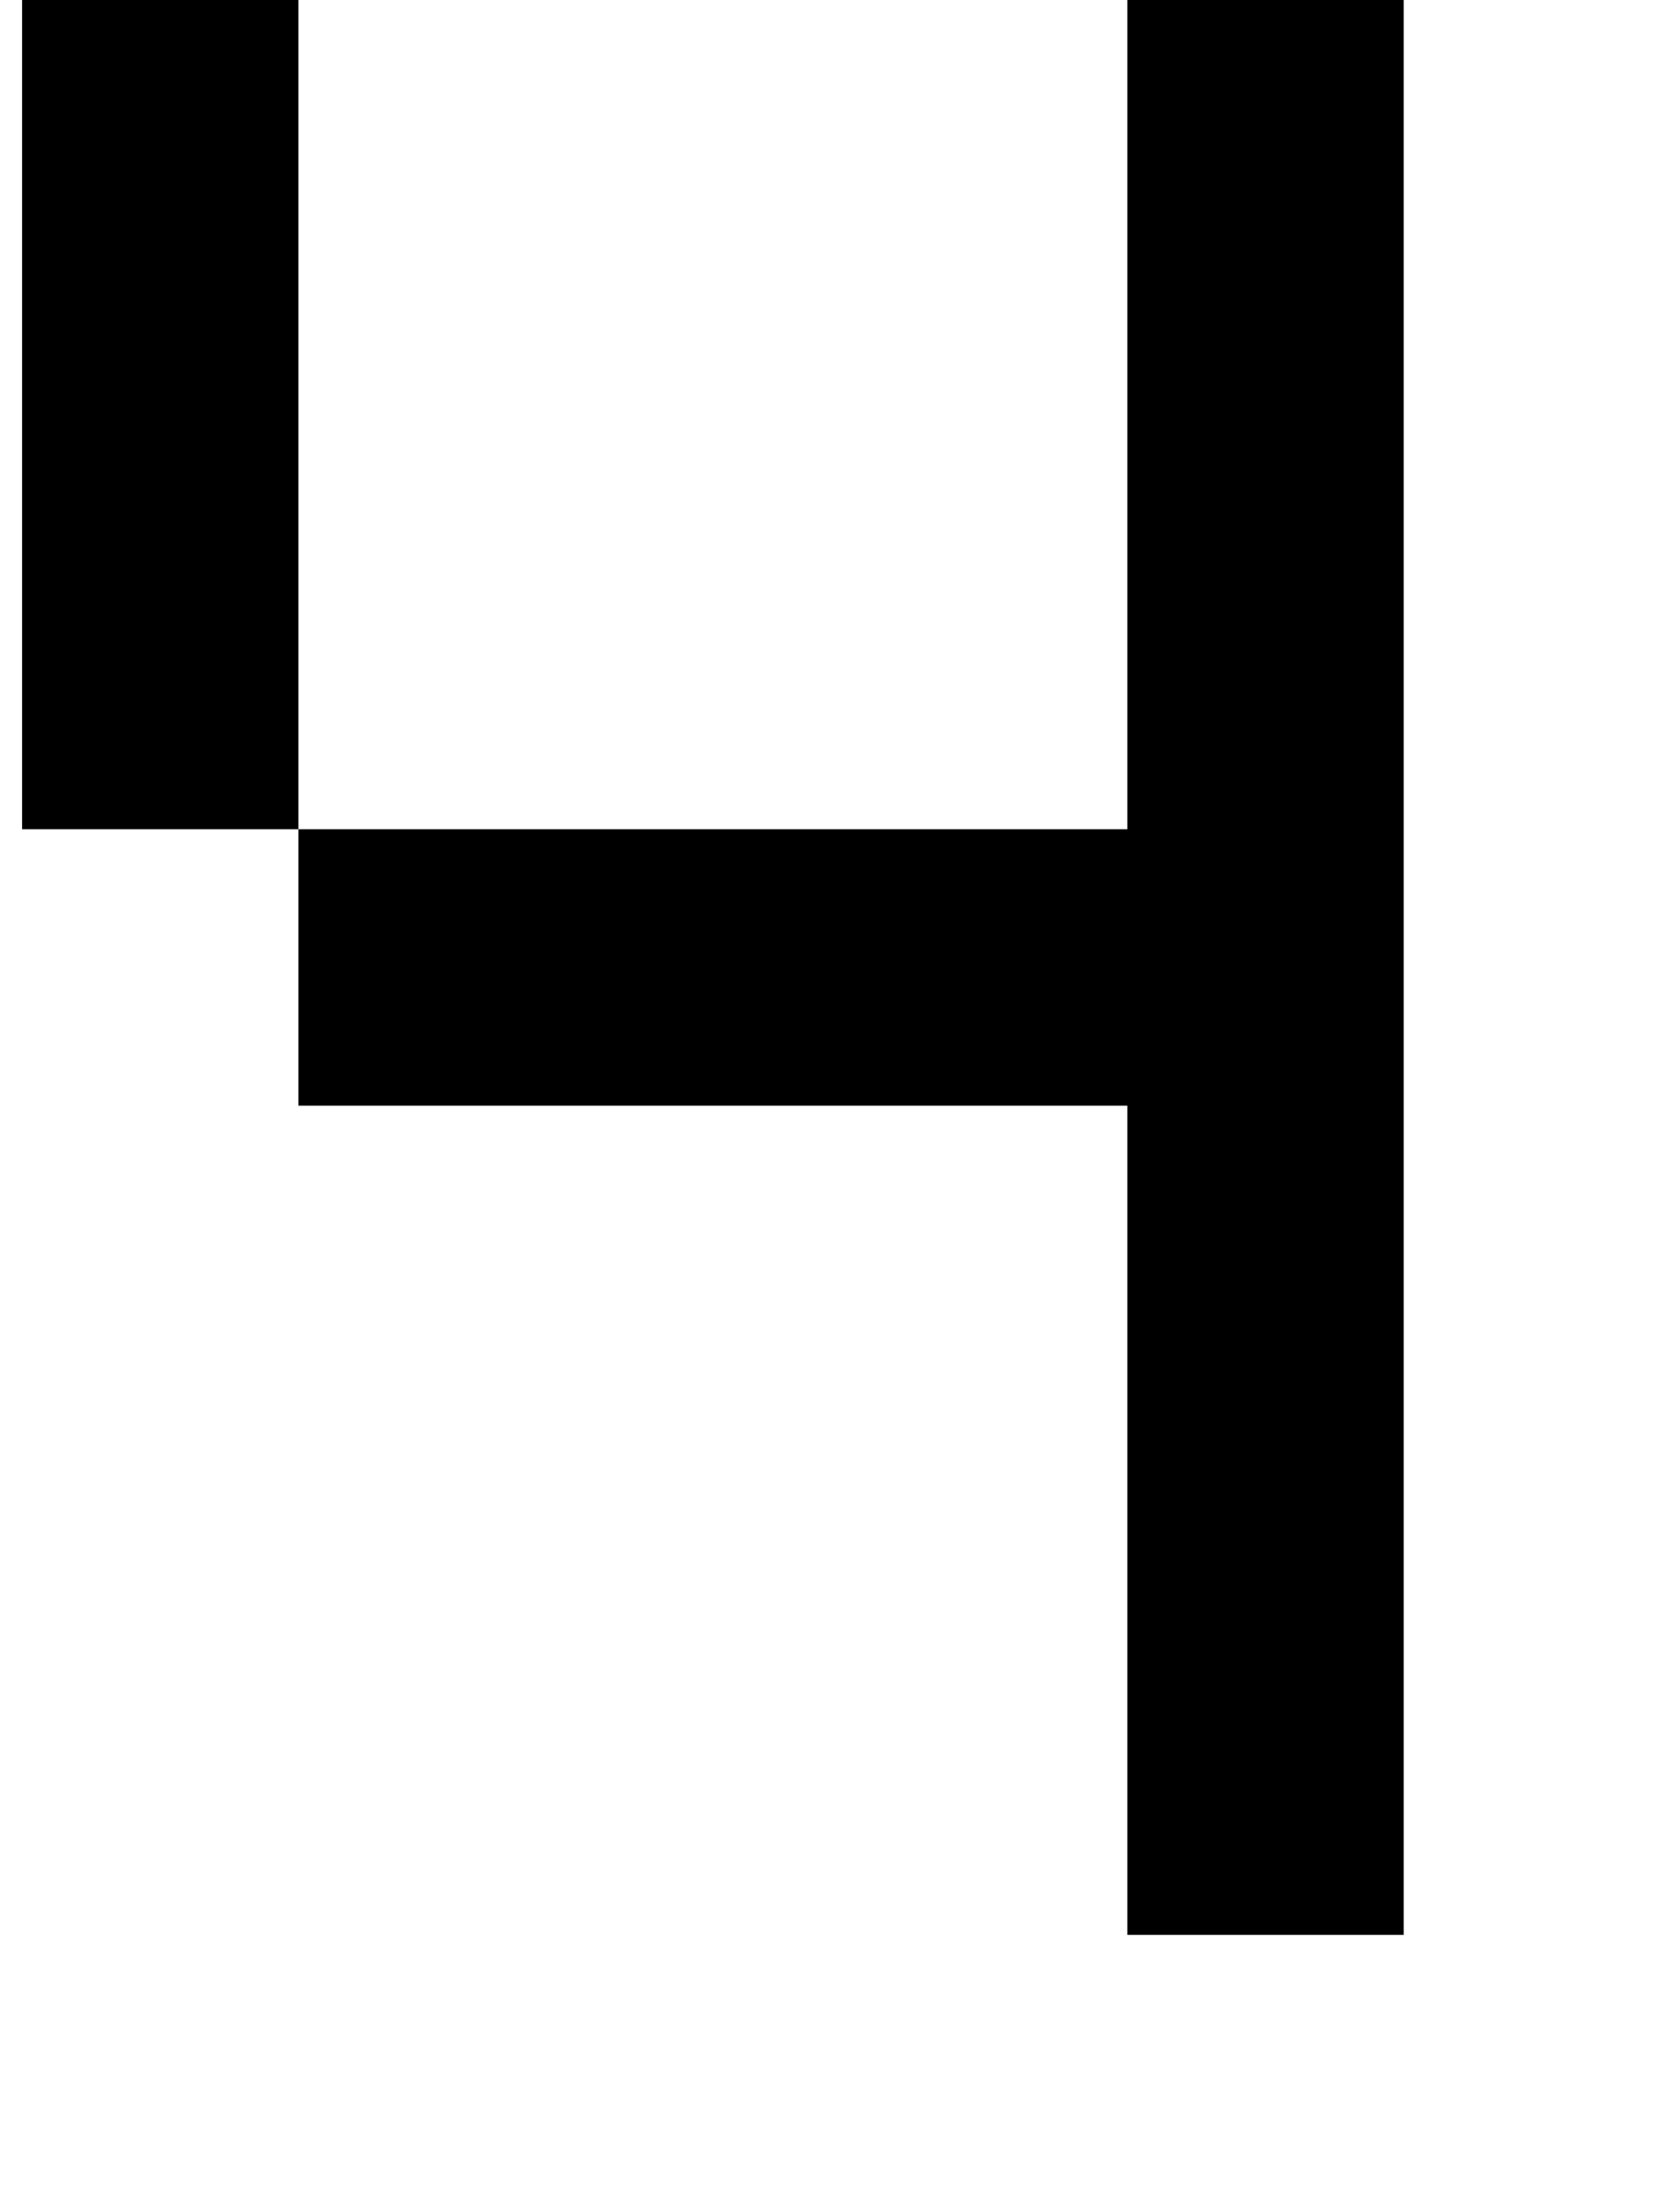 <?xml version="1.0" standalone="no"?>
<!DOCTYPE svg PUBLIC "-//W3C//DTD SVG 1.1//EN" "http://www.w3.org/Graphics/SVG/1.1/DTD/svg11.dtd" >
<svg xmlns="http://www.w3.org/2000/svg" xmlns:xlink="http://www.w3.org/1999/xlink" version="1.1" viewBox="-10 0 760 1000">
   <path fill="currentColor"
d="M500 875v-125v-125v-125h-125h-125h-125v-125h125h125h125v-125v-125v-125h125v125v125v125v125v125v125v125h-125zM125 375h-125v-125v-125v-125h125v125v125v125z" />
</svg>
